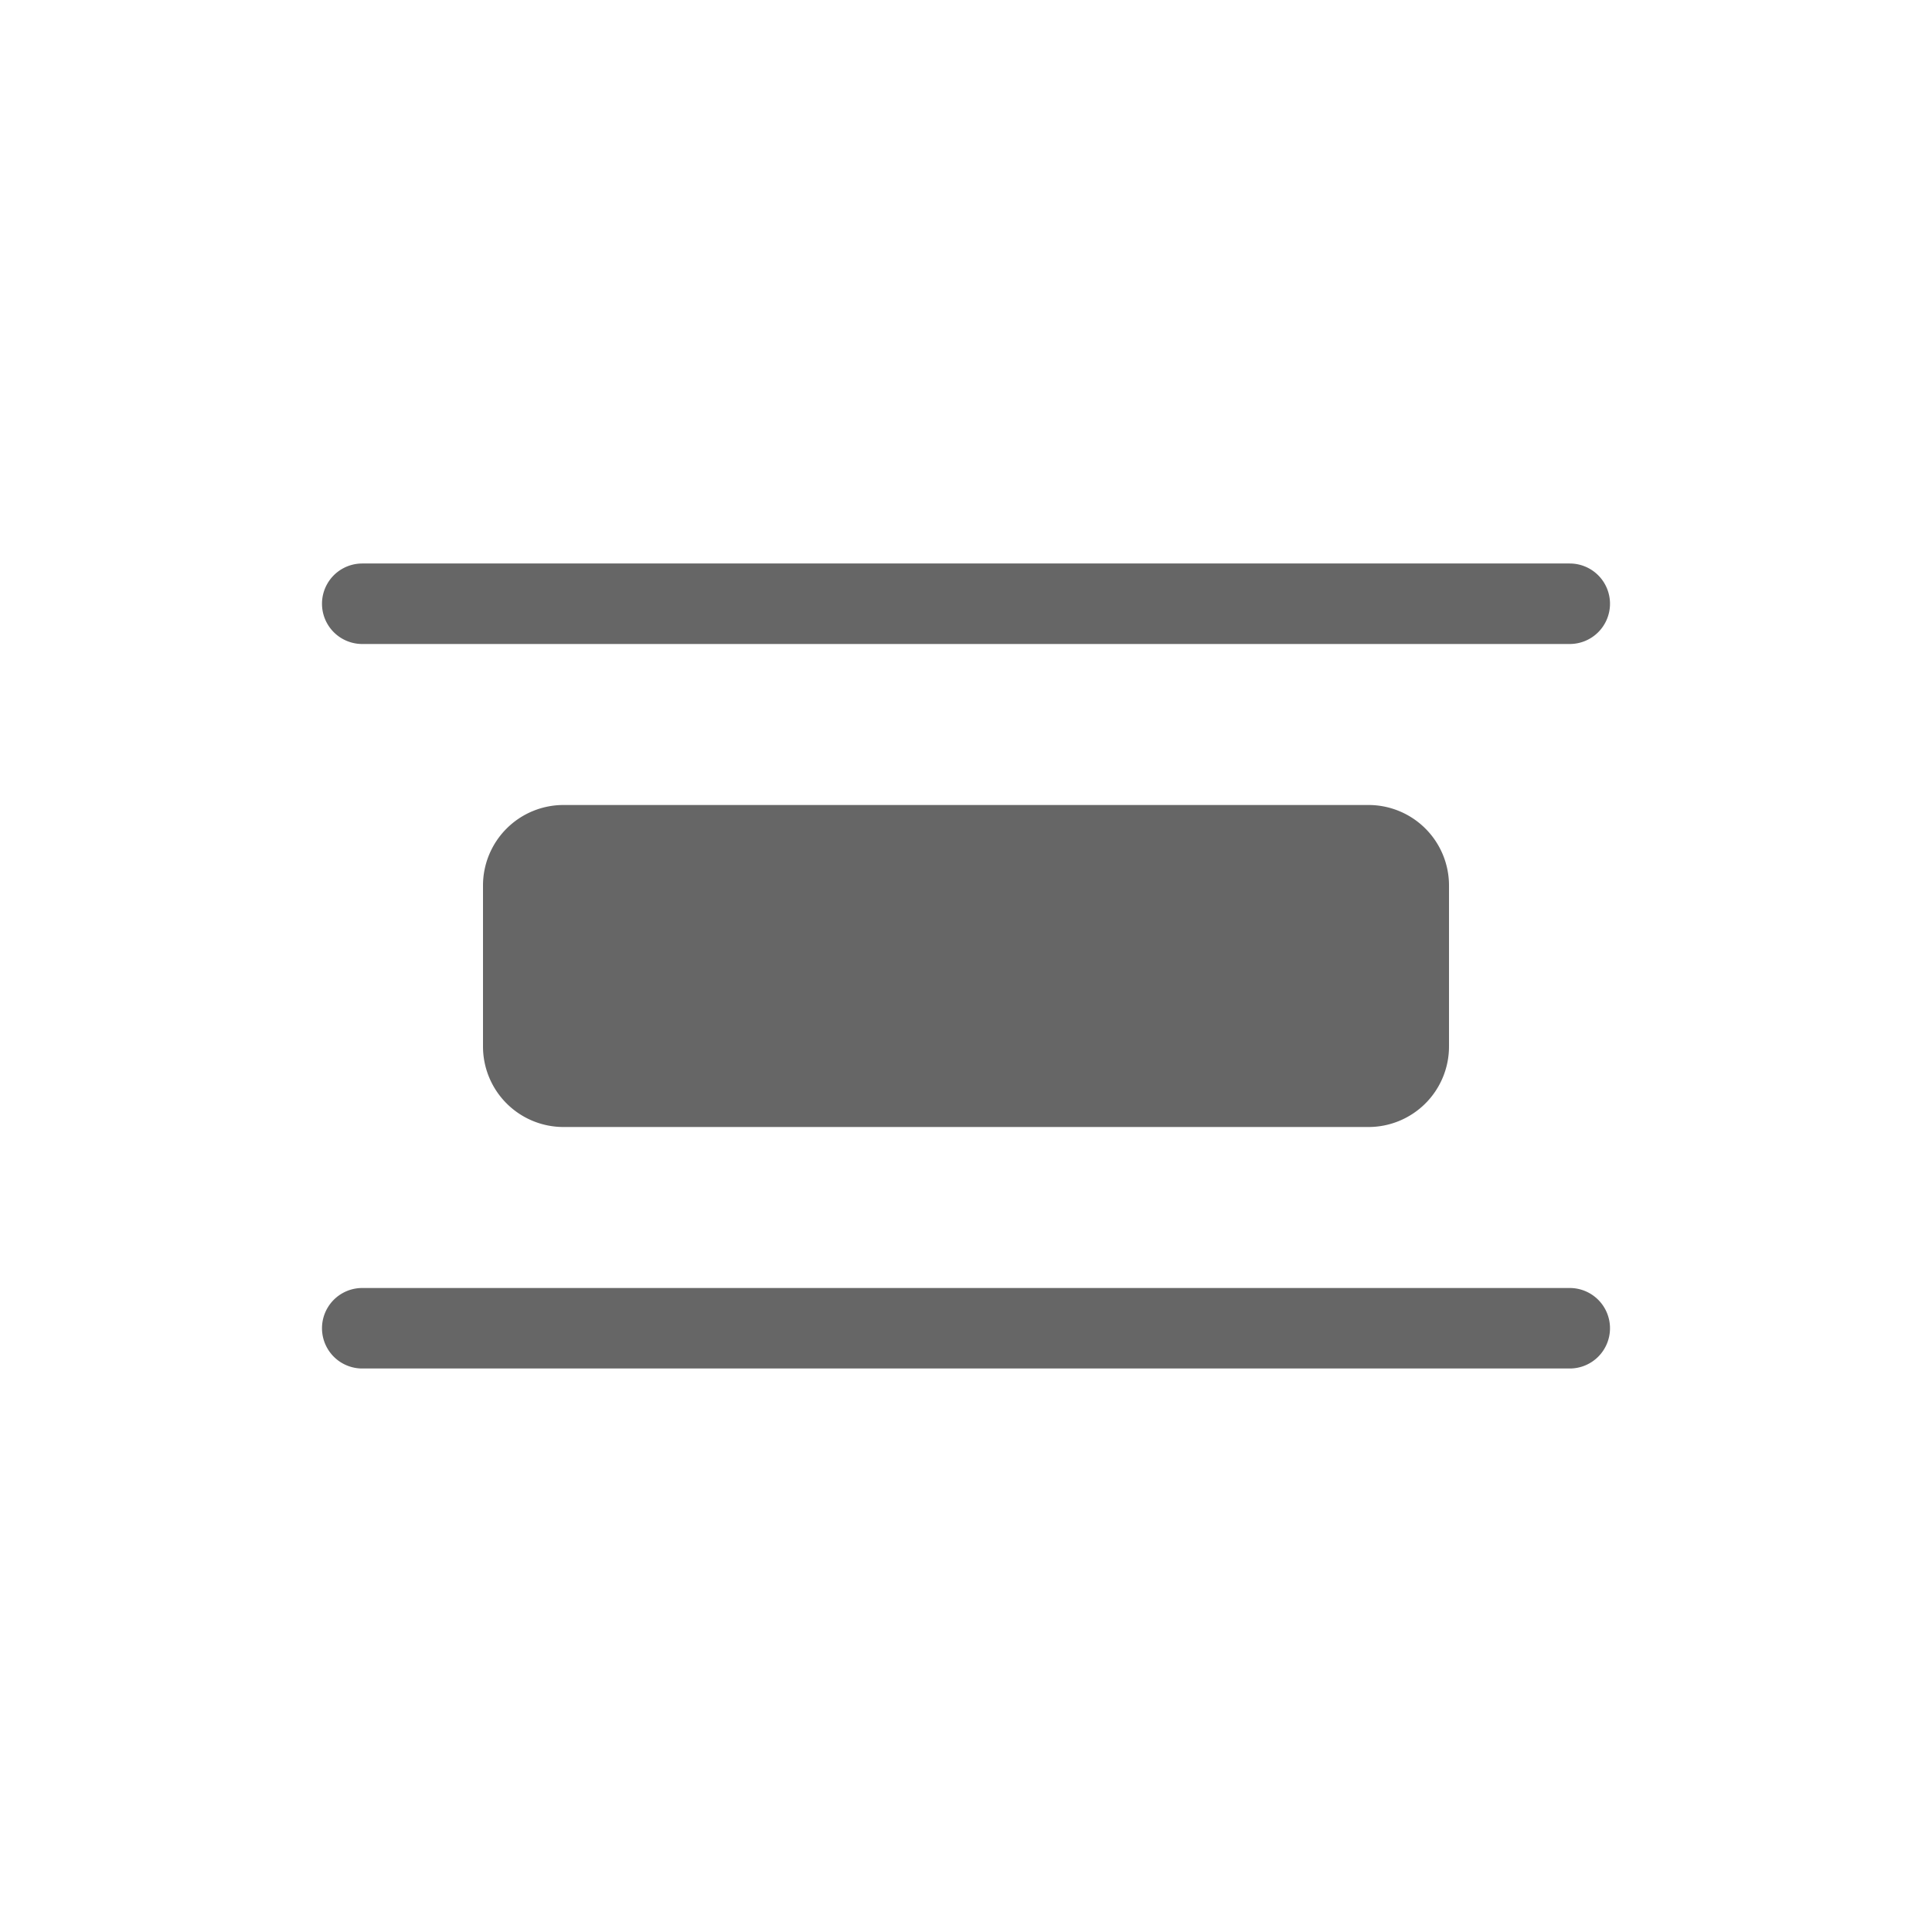 <?xml version="1.0" standalone="no"?><!DOCTYPE svg PUBLIC "-//W3C//DTD SVG 1.1//EN" "http://www.w3.org/Graphics/SVG/1.1/DTD/svg11.dtd"><svg t="1721113367636" class="icon" viewBox="0 0 1024 1024" version="1.1" xmlns="http://www.w3.org/2000/svg" p-id="5612" xmlns:xlink="http://www.w3.org/1999/xlink" width="200" height="200"><path d="M853.333 320a21.333 21.333 0 0 1-21.333 21.333h-640a21.333 21.333 0 0 1 0-42.667h640a21.333 21.333 0 0 1 21.333 21.333z m0 384a21.333 21.333 0 0 1-21.333 21.333h-640a21.333 21.333 0 1 1 0-42.667h640a21.333 21.333 0 0 1 21.333 21.333zM768 554.667a42.667 42.667 0 0 1-42.667 42.667H298.667a42.667 42.667 0 0 1-42.667-42.667v-85.333a42.667 42.667 0 0 1 42.667-42.667h426.667a42.667 42.667 0 0 1 42.667 42.667v85.333z" fill="#666666" p-id="5613"></path></svg>